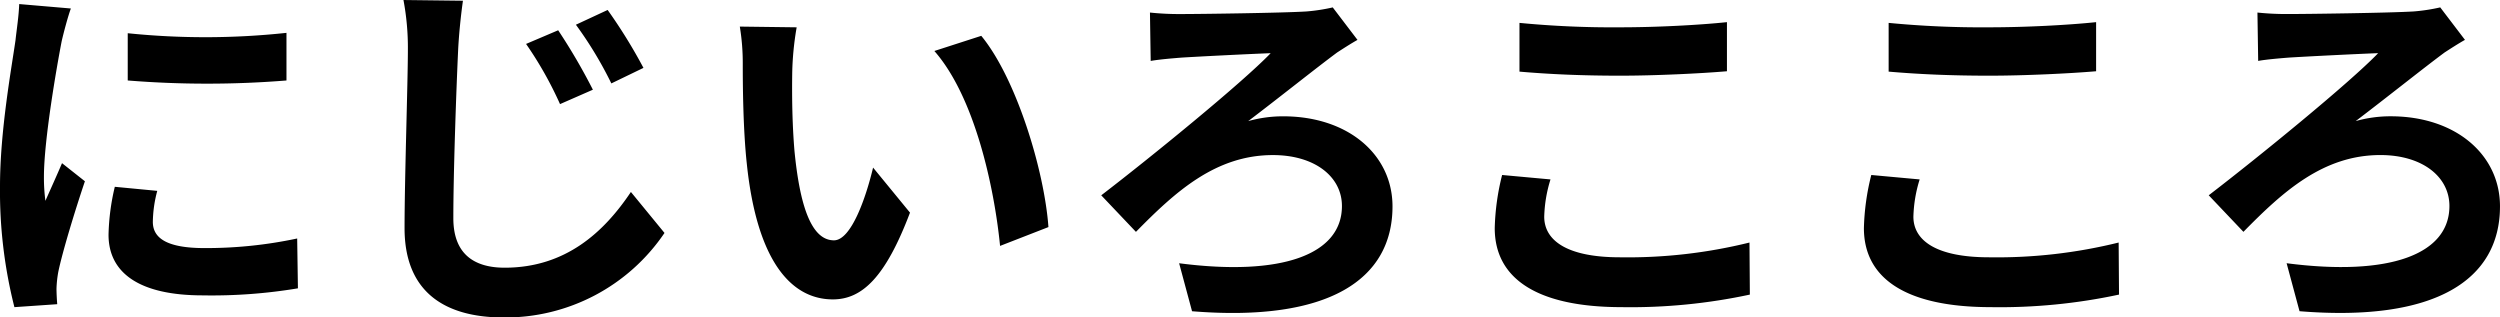<svg xmlns="http://www.w3.org/2000/svg" width="264.108" height="33.54"><path d="M13.494 3.51v4.992a104.674 104.674 0 0016.77 0V3.471a80.2 80.2 0 01-16.77.039zm3.12 16.653l-4.485-.429a23.827 23.827 0 00-.663 5.07c0 4.017 3.237 6.4 9.945 6.4a55.232 55.232 0 0010.062-.745l-.078-5.265a46.1 46.1 0 01-9.789 1.014c-3.978 0-5.46-1.053-5.46-2.769a13.238 13.238 0 01.468-3.276zM7.488.897L2.028.429c-.039 1.248-.273 2.73-.39 3.822C1.209 7.251 0 13.845 0 19.695a49.854 49.854 0 001.522 12.753l4.524-.312a24.754 24.754 0 01-.079-1.599 11.768 11.768 0 01.195-1.833c.429-2.067 1.716-6.318 2.808-9.555l-2.418-1.911c-.546 1.287-1.17 2.652-1.755 3.978a18.816 18.816 0 01-.156-2.535c0-3.9 1.365-11.7 1.872-14.313.156-.702.663-2.652.975-3.471zm51.48 2.3l-3.393 1.444a39.251 39.251 0 013.588 6.357l3.471-1.521a62.822 62.822 0 00-3.666-6.279zm5.226-2.145l-3.354 1.56a40.8 40.8 0 013.744 6.2l3.393-1.641a55.007 55.007 0 00-3.783-6.118zM48.906.077L42.622 0a27.25 27.25 0 01.468 5.265c0 3.354-.351 13.611-.351 18.837 0 6.63 4.1 9.438 10.491 9.438a20.307 20.307 0 0016.97-8.931l-3.549-4.329c-2.847 4.251-6.9 8-13.338 8-3.042 0-5.421-1.287-5.421-5.226 0-4.875.312-13.572.507-17.784.078-1.565.273-3.554.507-5.192zm35.256 2.809l-6.006-.078a23.706 23.706 0 01.312 3.978c0 2.379.039 6.942.429 10.53 1.092 10.455 4.797 14.313 9.087 14.313 3.12 0 5.577-2.379 8.151-9.165l-3.9-4.758c-.741 3.12-2.3 7.683-4.134 7.683-2.457 0-3.627-3.861-4.173-9.477-.234-2.808-.273-5.733-.234-8.268a31.553 31.553 0 01.468-4.758zm19.5.9l-4.953 1.6c4.251 4.836 6.318 14.313 6.942 20.592l5.109-1.989c-.429-5.971-3.393-15.718-7.098-20.206zm17.823-2.457l.078 5.109c.858-.156 2.262-.273 3.237-.351 1.872-.117 7.293-.39 9.438-.468-3.081 3.2-12.714 11.037-17.9 15.015l3.666 3.861c4.173-4.251 8.424-8.112 14.469-8.112 4.446 0 7.293 2.3 7.293 5.382 0 5.148-6.4 7.449-17.2 6.045l1.365 5.07c14.43 1.17 21.177-3.354 21.177-11.076 0-5.46-4.68-9.516-11.544-9.516a13.54 13.54 0 00-3.7.507c3.393-2.574 7.137-5.577 9.4-7.254.546-.351 1.443-.936 2.145-1.326L140.796.783a19.321 19.321 0 01-2.808.429c-2.535.156-11.232.273-13.338.273a29.435 29.435 0 01-3.165-.159zm39.037 1.089v5.148c3.159.273 6.552.429 10.647.429 3.705 0 8.541-.234 11.271-.468V2.34c-3 .312-7.449.546-11.31.546a102.308 102.308 0 01-10.608-.468zm3.276 16.536l-5.109-.468a25.229 25.229 0 00-.78 5.616c0 5.343 4.485 8.346 13.416 8.346a60.1 60.1 0 0013.535-1.326l-.039-5.5a53.55 53.55 0 01-13.689 1.56c-5.616 0-7.995-1.794-7.995-4.29a14.37 14.37 0 01.663-3.938zm35.724-16.536v5.148c3.159.273 6.552.429 10.647.429 3.705 0 8.541-.234 11.271-.468V2.34c-3 .312-7.449.546-11.31.546a102.308 102.308 0 01-10.608-.468zm3.276 16.536l-5.109-.468a25.229 25.229 0 00-.78 5.616c0 5.343 4.485 8.346 13.416 8.346a60.1 60.1 0 0013.535-1.326l-.039-5.5a53.55 53.55 0 01-13.689 1.56c-5.616 0-7.995-1.794-7.995-4.29a14.37 14.37 0 01.663-3.938zm35.685-17.628l.078 5.109c.858-.156 2.262-.273 3.237-.351 1.872-.117 7.293-.39 9.438-.468-3.081 3.2-12.714 11.037-17.9 15.015l3.666 3.861c4.173-4.251 8.424-8.112 14.469-8.112 4.446 0 7.293 2.3 7.293 5.382 0 5.148-6.4 7.449-17.2 6.045l1.365 5.07c14.43 1.17 21.177-3.354 21.177-11.076 0-5.46-4.68-9.516-11.544-9.516a13.54 13.54 0 00-3.7.507c3.393-2.574 7.137-5.577 9.4-7.254.546-.351 1.443-.936 2.145-1.326L257.794.78a19.321 19.321 0 01-2.808.429c-2.535.156-11.232.273-13.338.273a29.435 29.435 0 01-3.163-.156z"/></svg>